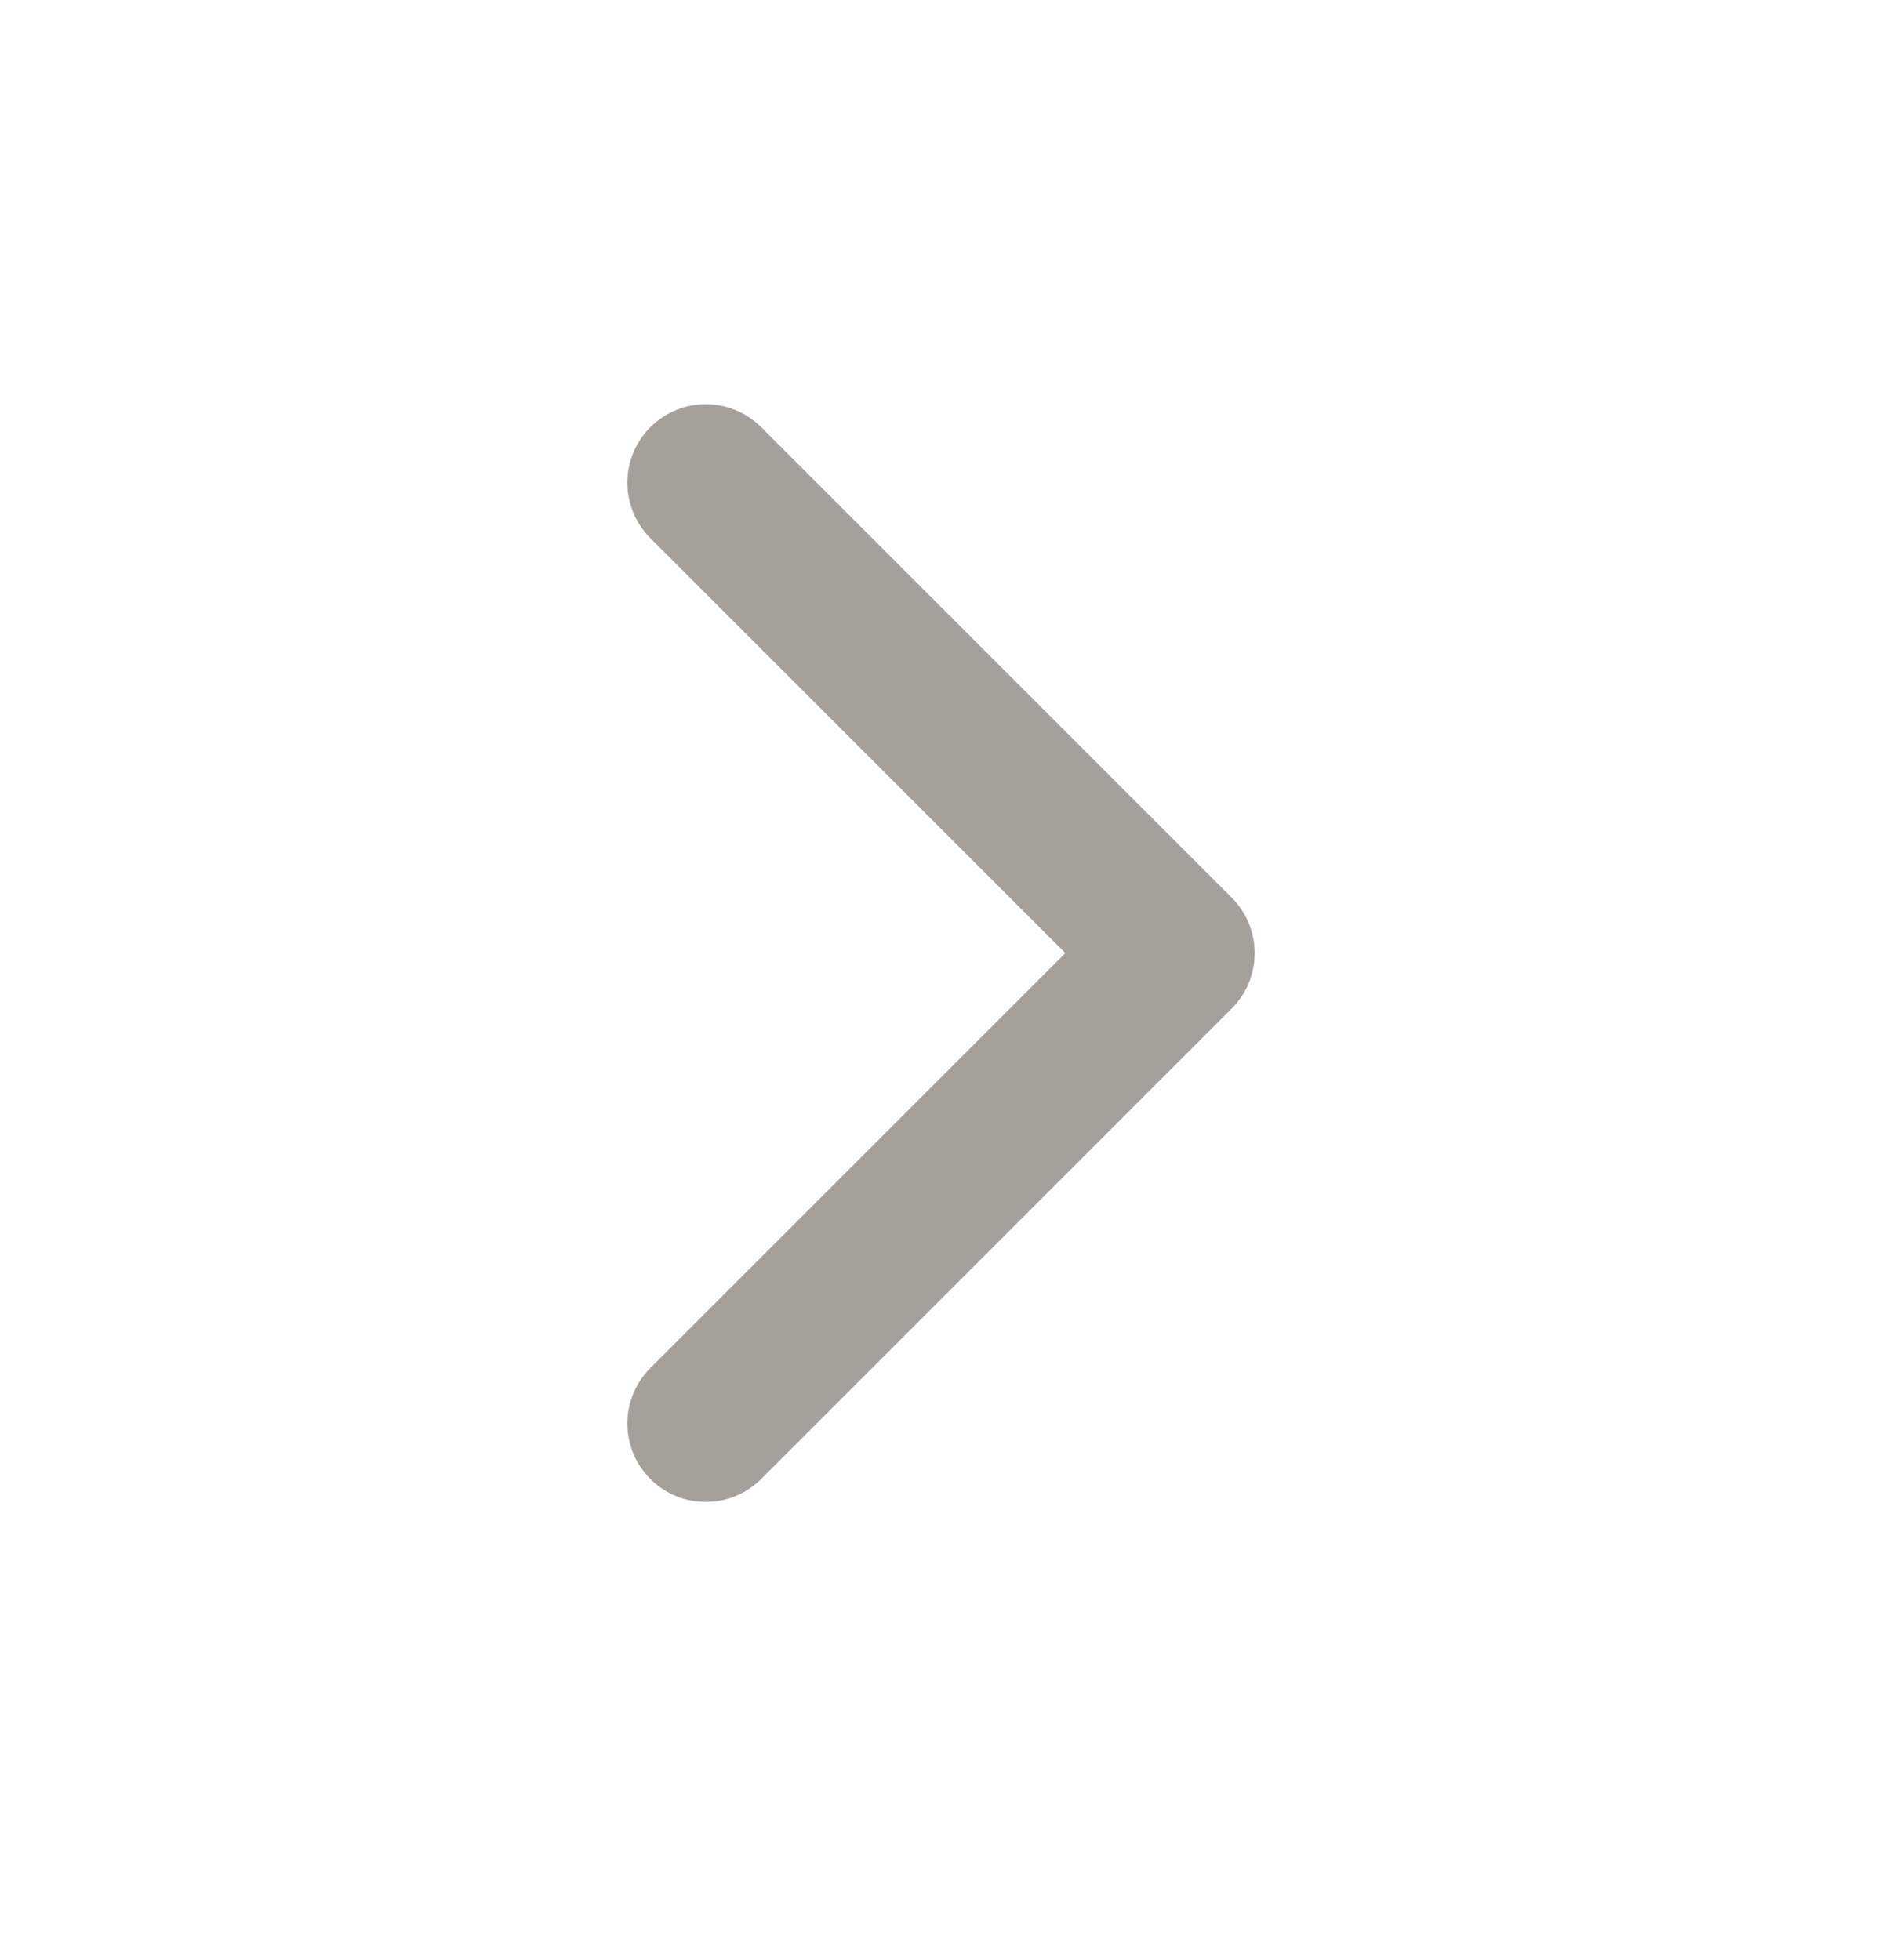 <svg width="24" height="25" viewBox="0 0 24 25" fill="none" xmlns="http://www.w3.org/2000/svg"><path d="M9 18.156L15 12.156L9 6.156" stroke="#A6A09B" stroke-width="2" stroke-linecap="round" stroke-linejoin="round"/></svg>